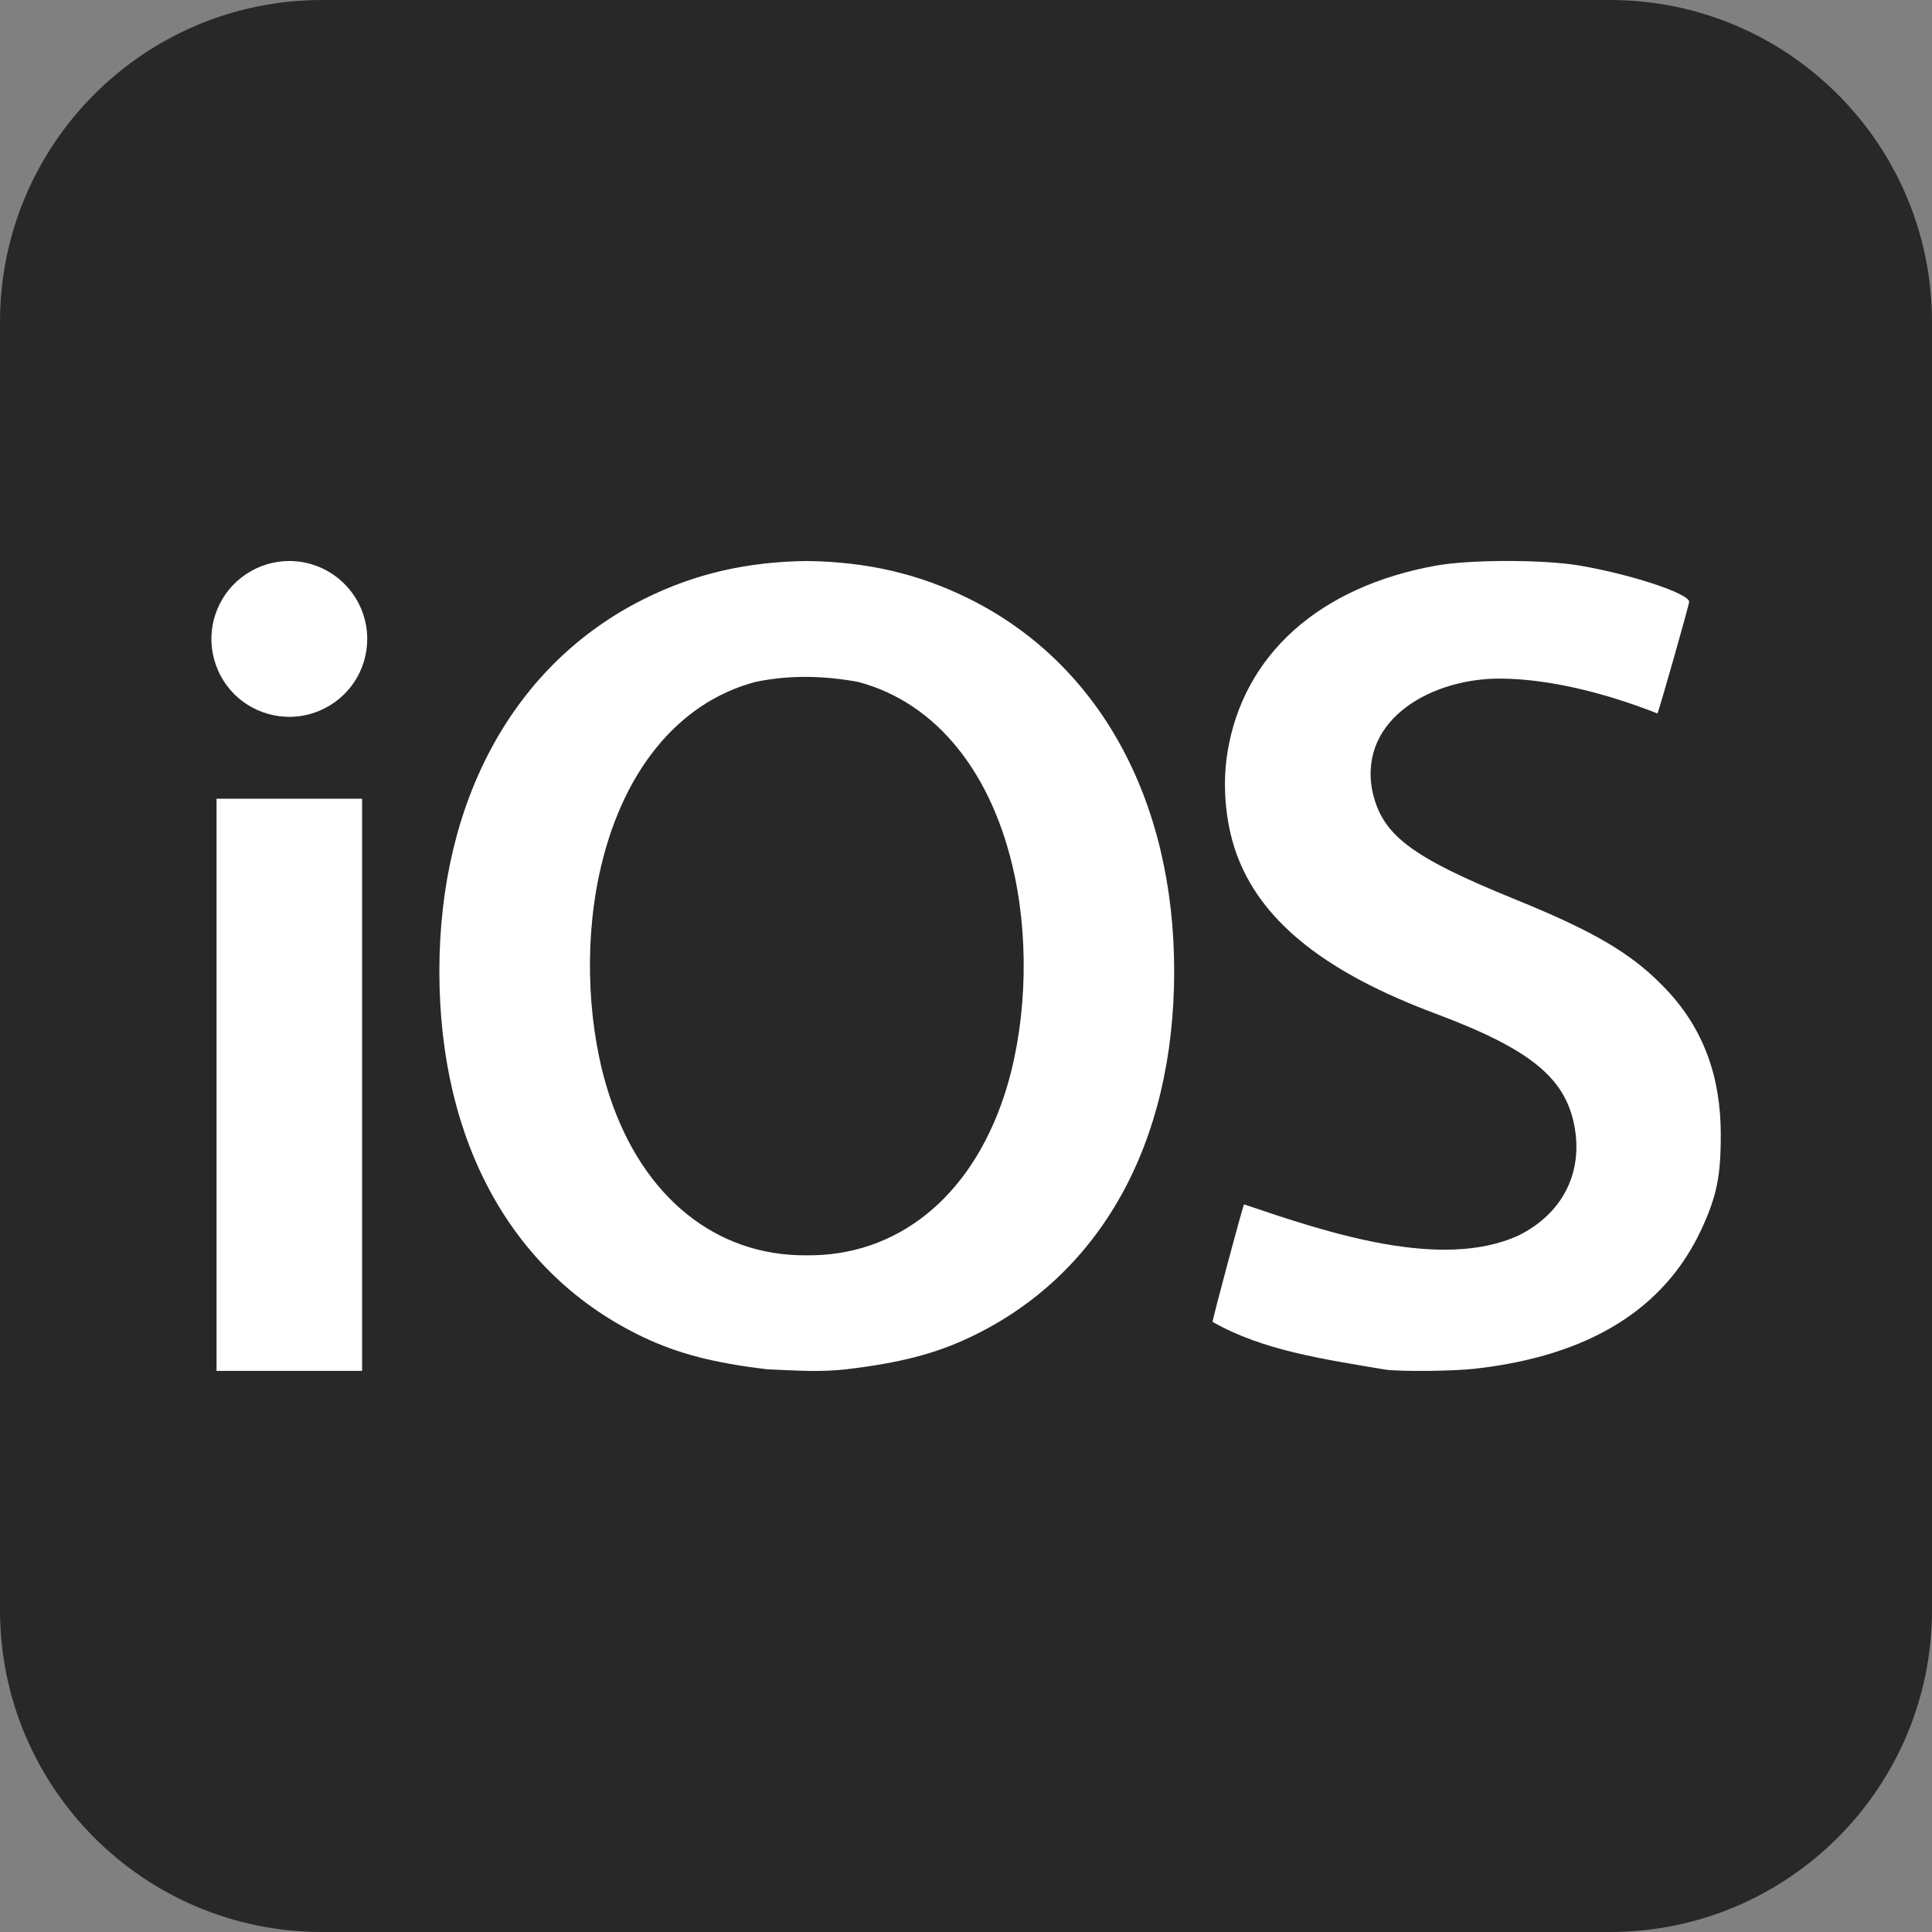 <svg width="24" height="24" viewBox="0 0 24 24" fill="none" xmlns="http://www.w3.org/2000/svg">
<rect x="0" y="0" width="24" height="24" fill="#808080" stroke="none"/>
<path d="M0 4C0 1.791 1.791 0 4 0H20C22.209 0 24 1.791 24 4V20C24 22.209 22.209 24 20 24H4C1.791 24 0 22.209 0 20V4Z" fill="#282828"/>
<path d="M10.022 6.969C9.276 6.979 8.633 7.126 8.002 7.44C6.39 8.243 5.458 9.935 5.458 12.066C5.458 14.202 6.374 15.843 7.992 16.611C8.429 16.818 8.868 16.931 9.533 17.01C9.869 17.024 10.184 17.048 10.512 17.01C11.177 16.931 11.615 16.818 12.052 16.611C13.671 15.843 14.586 14.202 14.586 12.066C14.586 9.935 13.655 8.243 12.043 7.44C11.412 7.126 10.769 6.979 10.022 6.969ZM10.664 8.472C11.632 8.73 12.335 9.603 12.604 10.877C12.793 11.772 12.742 12.806 12.471 13.621C12.049 14.889 11.134 15.605 10.022 15.594C8.91 15.605 7.995 14.889 7.574 13.621C7.304 12.806 7.252 11.772 7.441 10.877C7.71 9.603 8.413 8.73 9.381 8.472C9.82 8.379 10.257 8.396 10.664 8.472ZM3.594 6.969C3.402 6.969 3.215 7.026 3.056 7.133C2.897 7.239 2.773 7.39 2.7 7.567C2.626 7.744 2.607 7.938 2.645 8.126C2.682 8.314 2.774 8.486 2.909 8.622C3.045 8.757 3.217 8.849 3.405 8.886C3.593 8.924 3.787 8.905 3.964 8.831C4.141 8.758 4.292 8.634 4.399 8.475C4.505 8.316 4.562 8.129 4.562 7.937C4.562 7.681 4.46 7.434 4.278 7.253C4.097 7.071 3.85 6.969 3.594 6.969ZM2.69 9.922V17.03H4.498V9.922H2.69ZM17.216 17.015C16.441 16.883 15.696 16.78 15.063 16.421C15.055 16.413 15.437 14.986 15.454 14.961C16.471 15.306 17.902 15.79 18.867 15.346C19.394 15.083 19.653 14.597 19.566 14.035C19.468 13.404 19.031 13.04 17.831 12.591C16.492 12.091 15.708 11.476 15.387 10.677C15.229 10.284 15.177 9.783 15.248 9.346C15.445 8.13 16.393 7.284 17.847 7.025C18.268 6.95 19.169 6.95 19.612 7.024C20.25 7.131 20.983 7.372 20.983 7.476C20.983 7.514 20.608 8.834 20.589 8.863C19.958 8.613 19.25 8.434 18.65 8.43C17.802 8.42 16.883 8.923 17.045 9.812C17.16 10.369 17.516 10.641 18.824 11.173C19.788 11.565 20.251 11.835 20.647 12.238C21.198 12.788 21.372 13.433 21.376 14.073C21.378 14.606 21.328 14.854 21.138 15.266C20.676 16.265 19.737 16.844 18.32 17.003C18.055 17.033 17.431 17.04 17.217 17.015H17.216Z" fill="white"/>
</svg>
